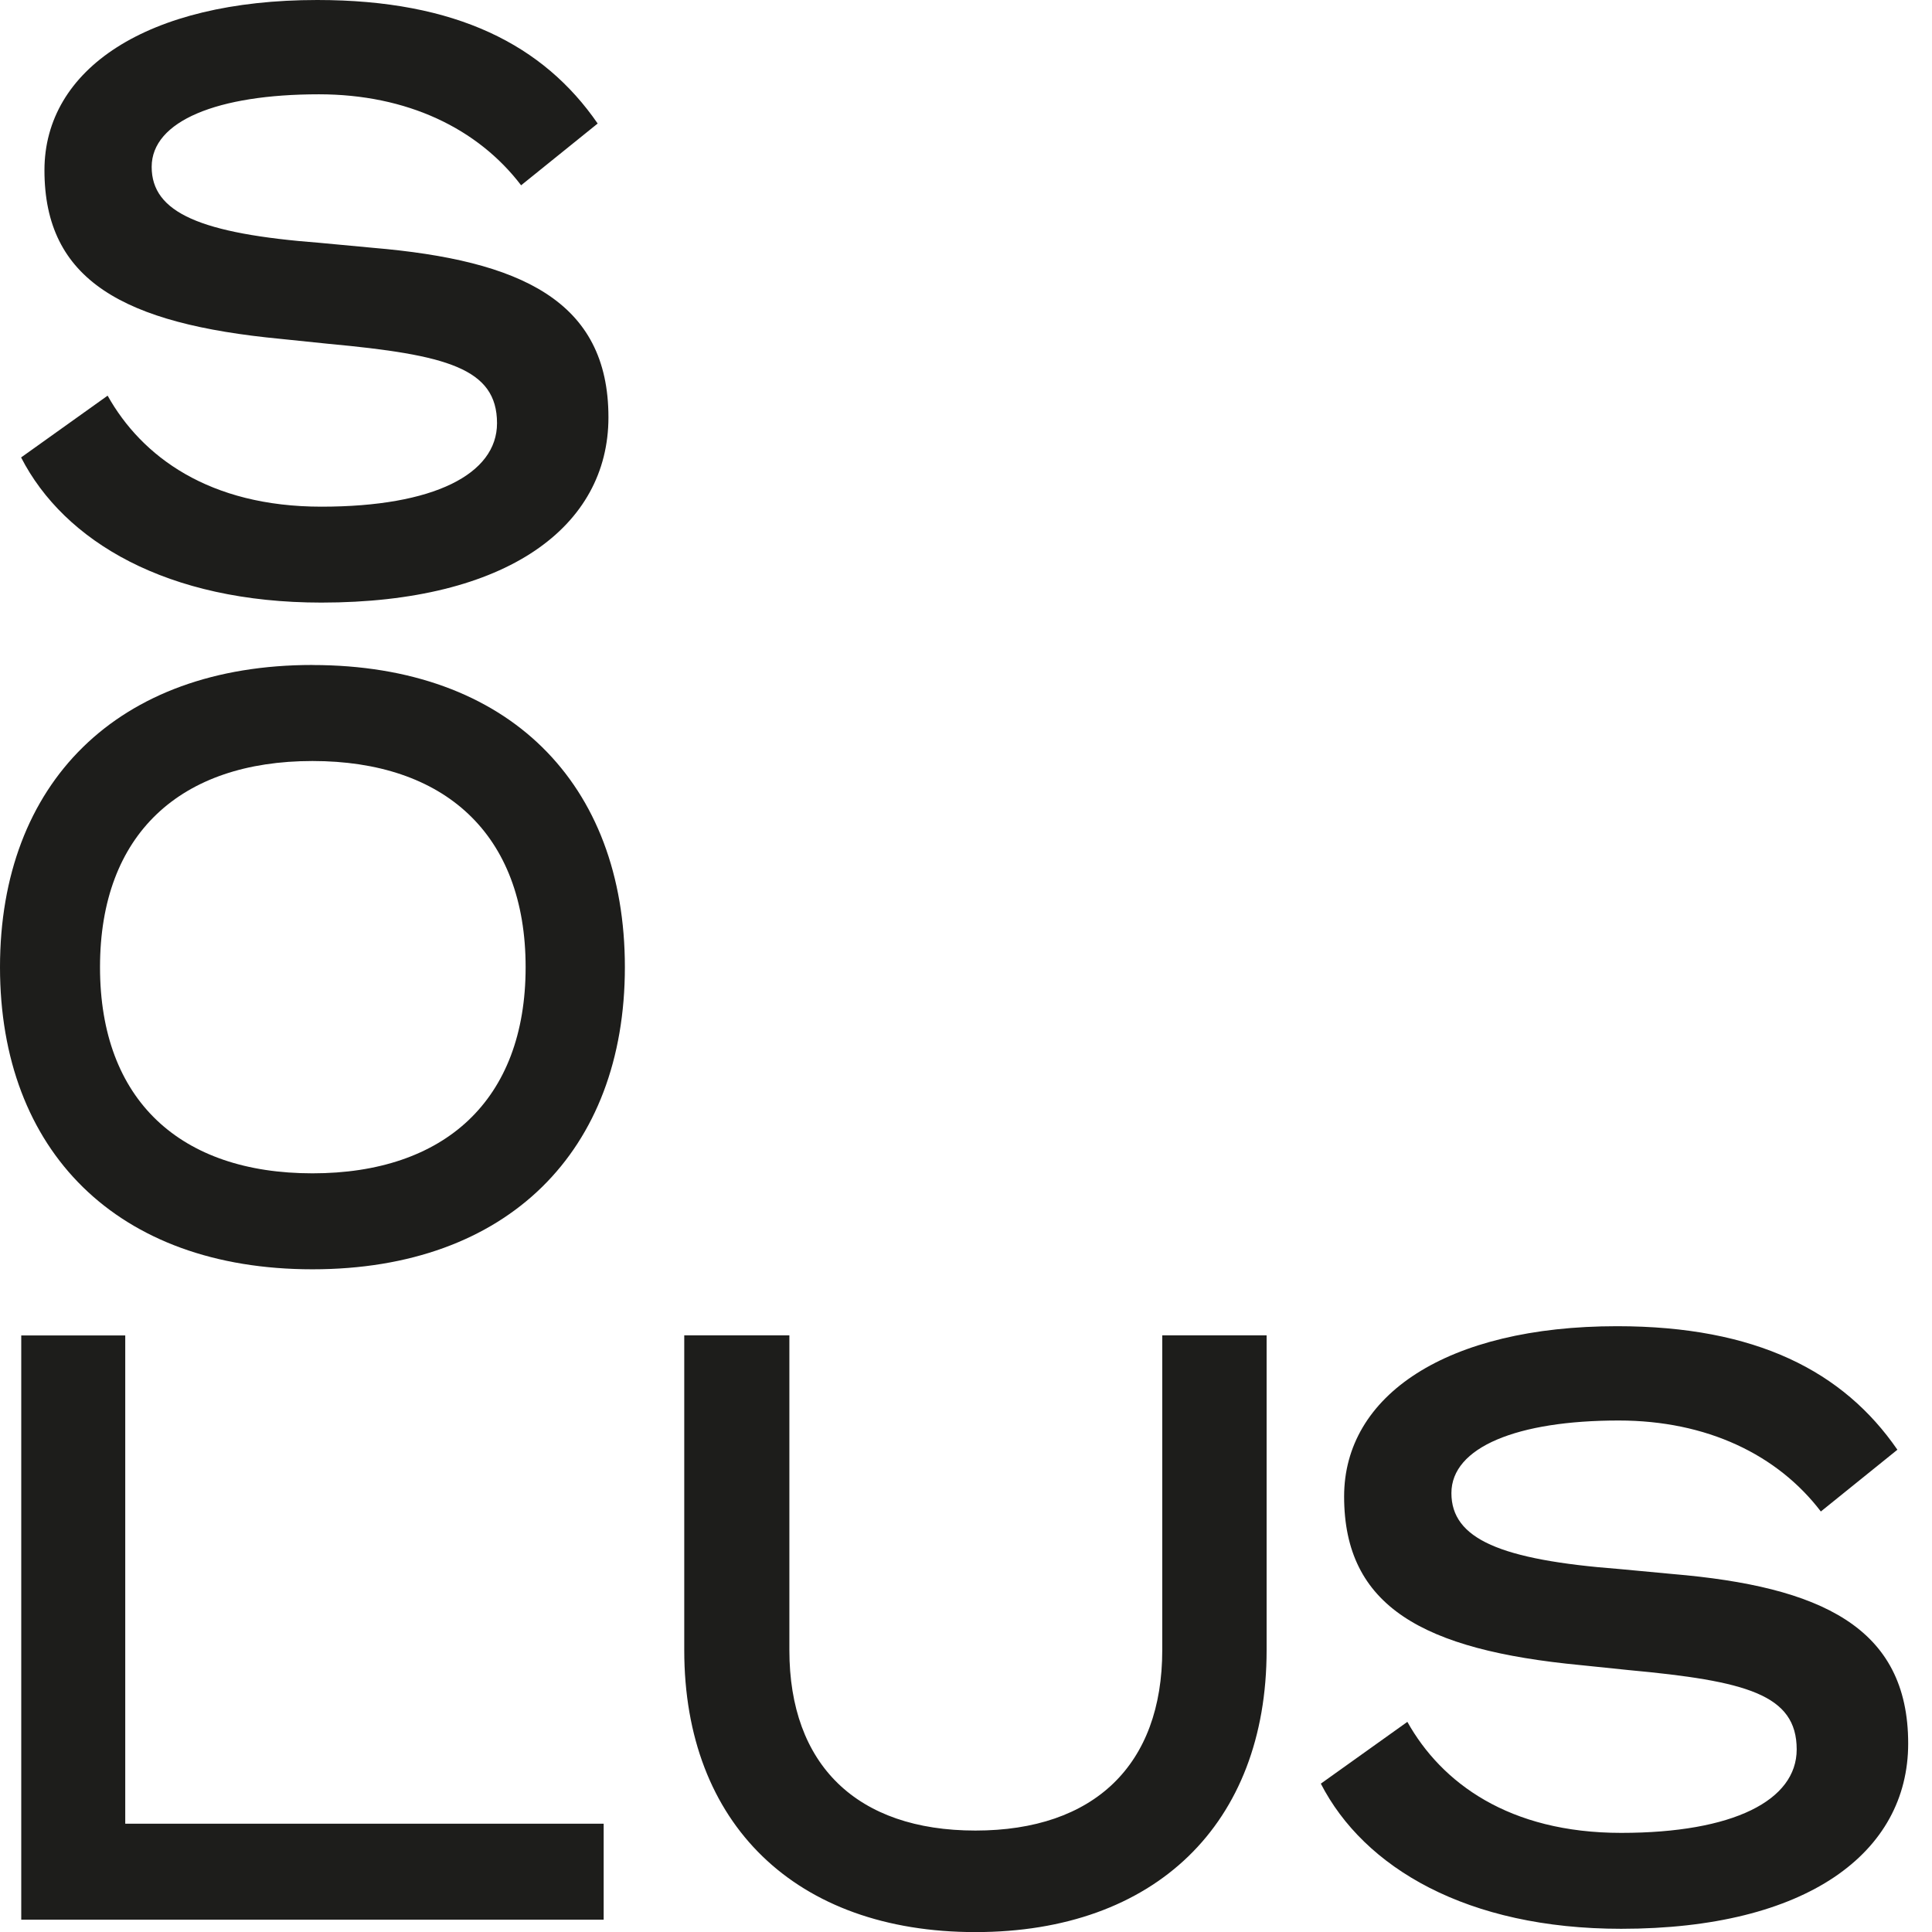 <svg xmlns="http://www.w3.org/2000/svg" width="256" height="256" fill="none" viewBox="0 0 256 256">
	<style>
		path { fill: #1D1D1B; }
		@media (prefers-color-scheme: dark) {
			path { fill: #fff; }
		}
	</style>
	<path d="m175.022 236.339 11.461-8.183c4.519 8.072 13.456 14.71 28.332 14.71s23.256-4.311 23.256-11.061c0-7.299-6.728-9.068-22.263-10.511l-6.394-.661c-20.834-1.993-31.311-7.747-31.311-22.345 0-13.38 13.558-22.56 36.165-22.56 18.412 0 29.984 5.968 37.148 16.368l-10.143 8.184c-5.735-7.523-15.099-12.057-26.792-12.057-13.447 0-22.161 3.538-22.161 9.618 0 6.079 6.505 8.854 22.272 10.064l7.053.661c19.507 1.658 31.2 6.974 31.2 22.457 0 14.487-13.447 24.552-38.03 24.552-20.398 0-34.067-8.072-39.803-19.245M2.8 60.611l11.46-8.184c4.52 8.072 13.457 14.71 28.333 14.71s23.265-4.31 23.265-11.06c0-7.3-6.728-9.069-22.263-10.512l-6.394-.66C16.367 42.911 5.89 37.157 5.89 22.558 5.89 9.18 19.448 0 42.045 0c18.412 0 29.985 5.968 37.15 16.368L69.05 24.552c-5.735-7.523-15.1-12.057-26.792-12.057-13.447 0-22.161 3.538-22.161 9.617s6.505 8.855 22.272 10.065l7.053.66c19.507 1.658 31.2 6.974 31.2 22.458 0 14.487-13.447 24.551-38.04 24.551-20.397 0-34.067-8.072-39.793-19.244m151.215 116.336v41.72c0 15.195-9.02 23.9-24.75 23.9s-24.658-8.714-24.658-23.9v-41.72h-13.93v41.72c0 23.034 14.784 37.354 38.579 37.354 23.794 0 38.587-14.31 38.587-37.354v-41.72h-13.837zM41.399 155.472c-17.437 0-28.147-9.627-28.147-27.317s10.71-27.317 28.147-27.317c17.438 0 28.249 9.618 28.249 27.317s-10.811 27.317-28.249 27.317m0-67.36C15.498 88.111 0 103.817 0 128.154s15.498 40.035 41.399 40.035 41.4-15.706 41.4-40.035-15.397-40.035-41.4-40.035M2.815 176.951v77.416h77.174v-12.718H16.596v-64.698z"/>
</svg>
